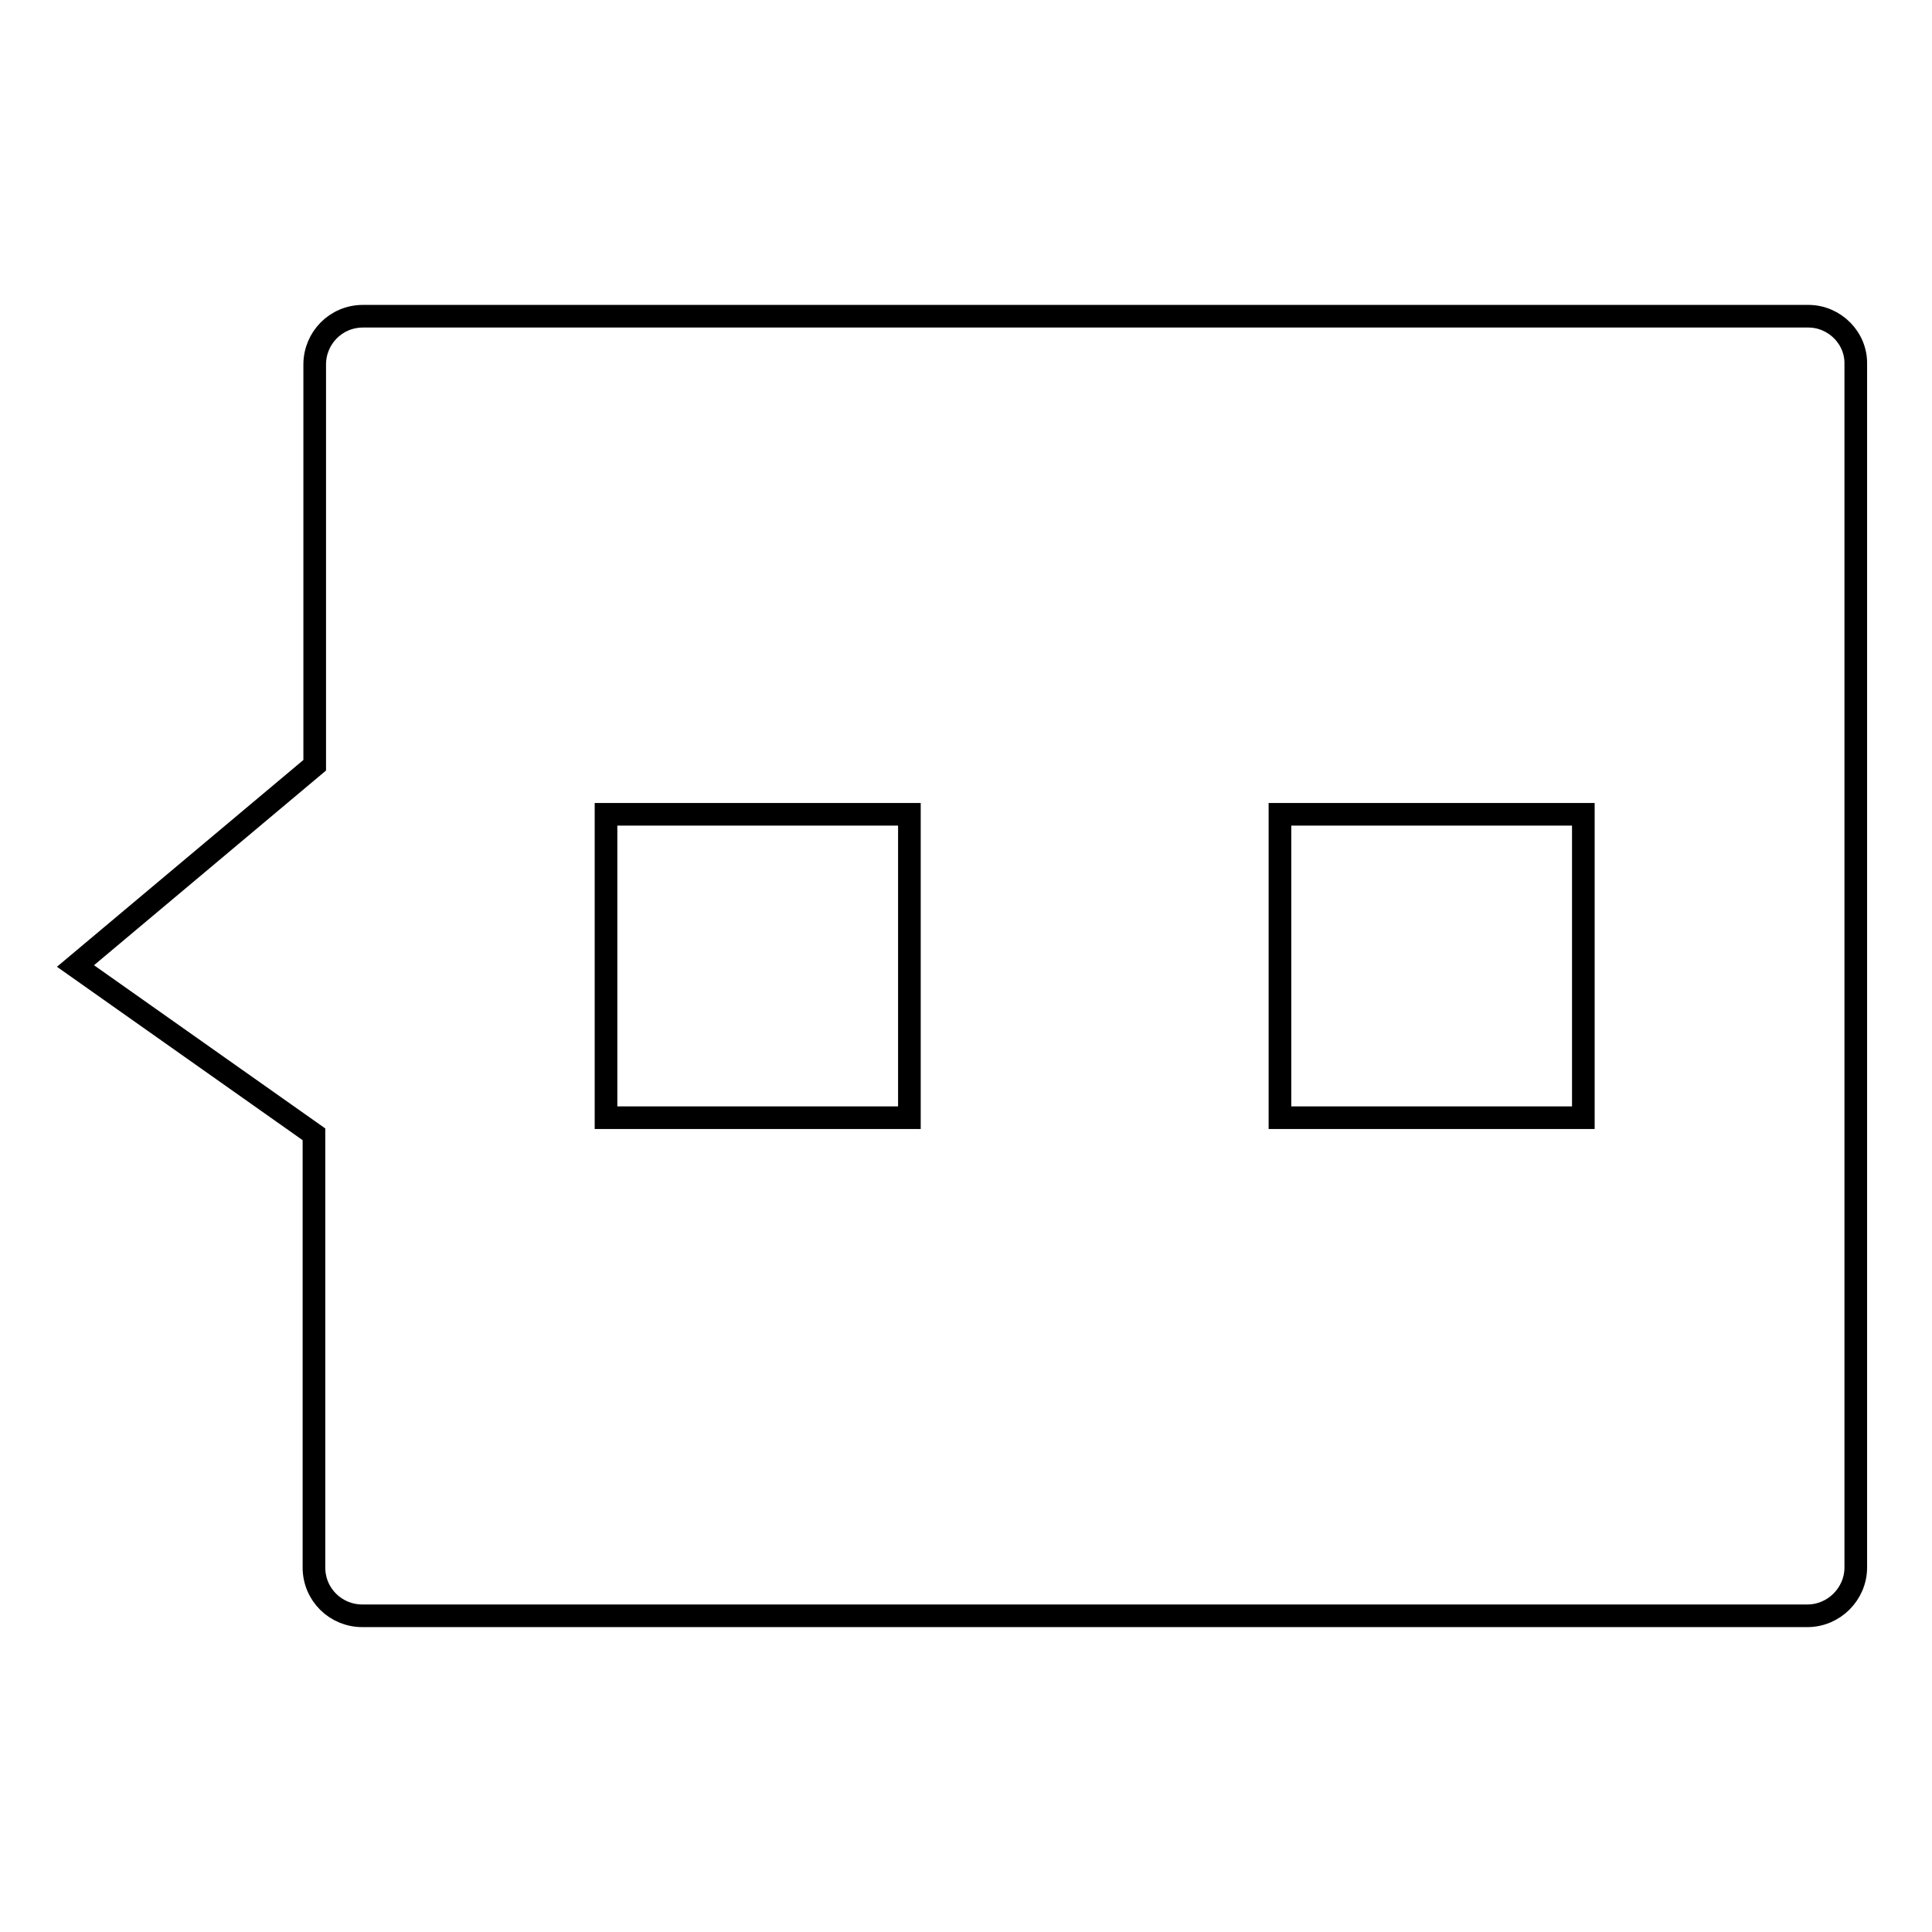 <?xml version="1.0" encoding="utf-8"?>
<!-- Svg Vector Icons : http://www.onlinewebfonts.com/icon -->
<!DOCTYPE svg PUBLIC "-//W3C//DTD SVG 1.1//EN" "http://www.w3.org/Graphics/SVG/1.1/DTD/svg11.dtd">
<svg version="1.1" xmlns="http://www.w3.org/2000/svg" xmlns:xlink="http://www.w3.org/1999/xlink" x="0px" y="0px" viewBox="0 0 256 256" enable-background="new 0 0 256 256" xml:space="preserve">
<g><g><path stroke-width="3" fill-opacity="0" stroke="#000000"  d="M239.6,41.9H48.1c-3.6,0-6.4,2.9-6.4,6.4v53.1L10,128l31.6,22.3v57.4c0,3.6,2.9,6.4,6.4,6.4h191.5c3.5,0,6.4-2.9,6.4-6.4V48.3C246,44.8,243.1,41.9,239.6,41.9 M120.5,148.1H80.3v-40.2h40.2V148.1z M209.8,148.1h-40.2v-40.2h40.2V148.1z"/></g></g>
</svg>